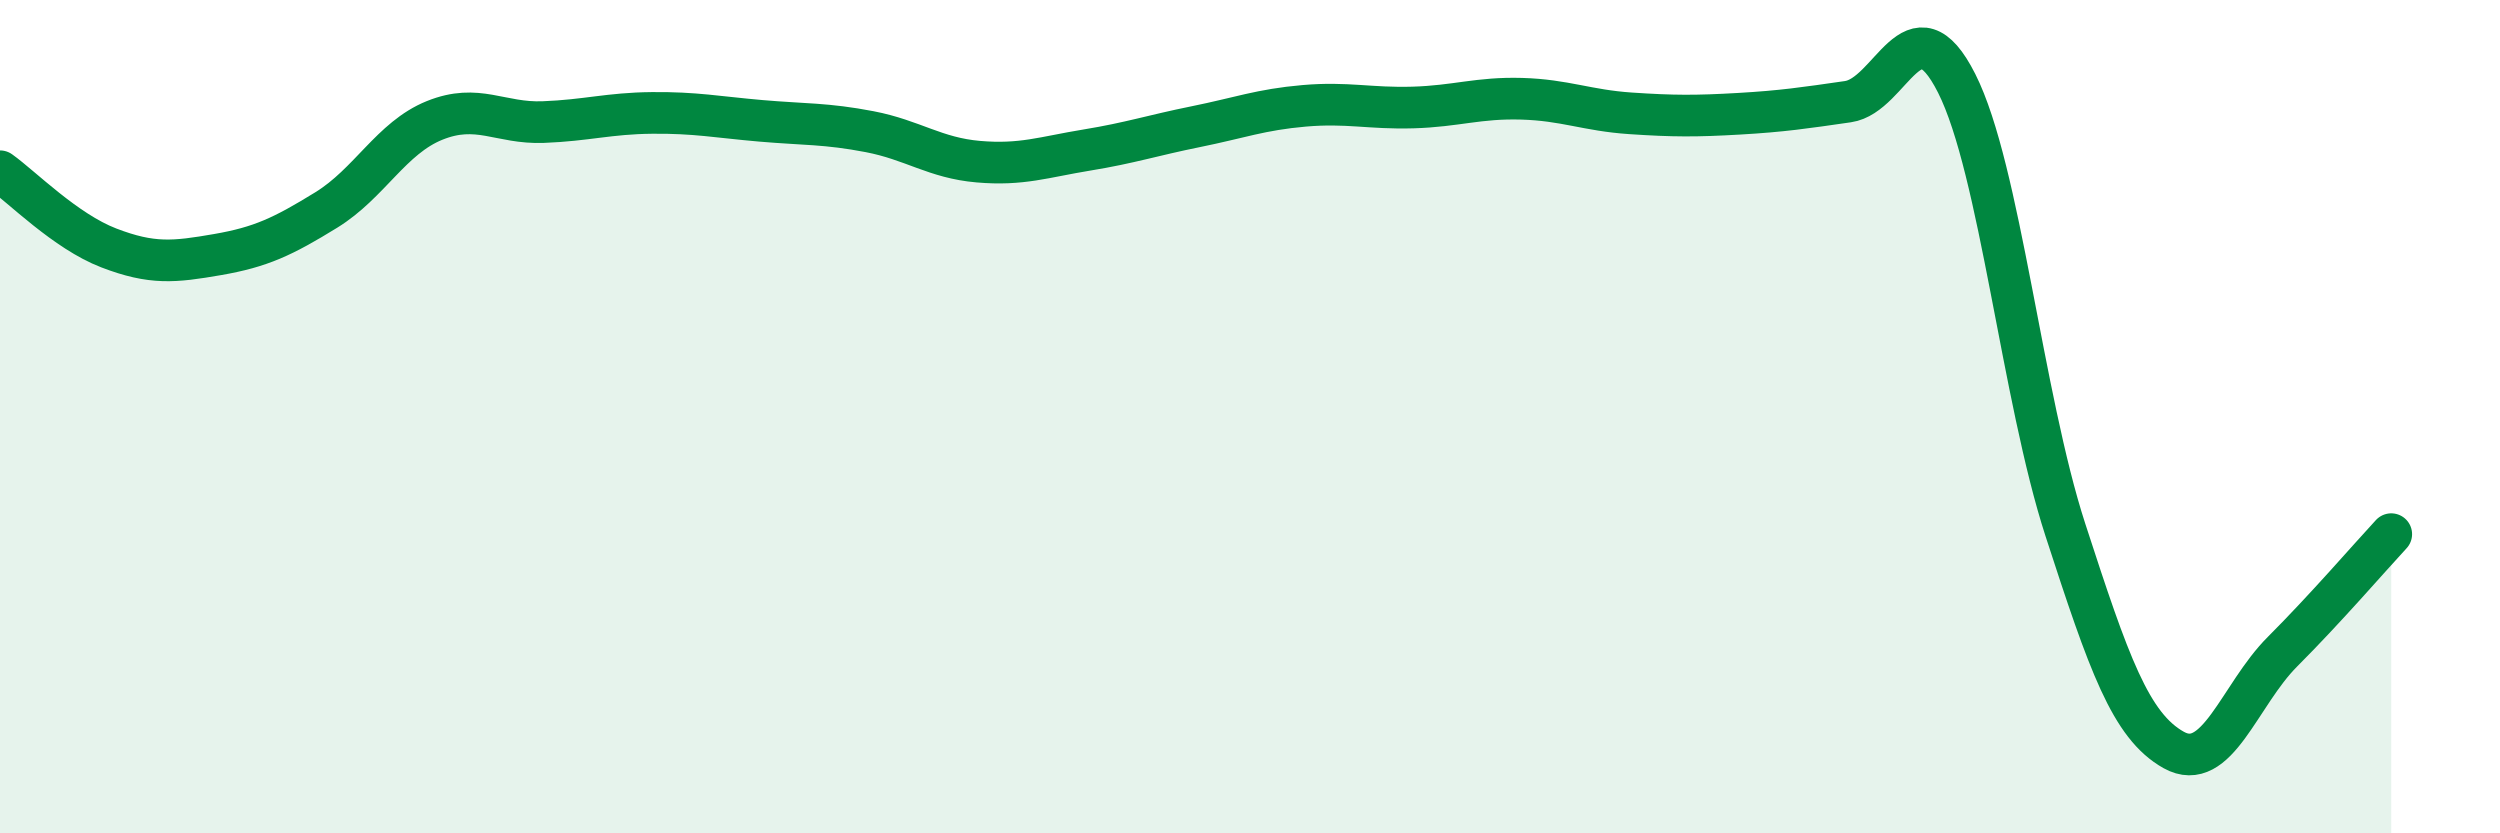 
    <svg width="60" height="20" viewBox="0 0 60 20" xmlns="http://www.w3.org/2000/svg">
      <path
        d="M 0,4.11 C 0.52,4.48 1.57,5.55 2.61,5.95 C 3.65,6.35 4.18,6.29 5.22,6.11 C 6.26,5.93 6.79,5.68 7.83,5.04 C 8.87,4.4 9.39,3.31 10.43,2.89 C 11.47,2.47 12,2.97 13.04,2.93 C 14.08,2.89 14.61,2.72 15.65,2.71 C 16.69,2.7 17.22,2.81 18.26,2.9 C 19.3,2.99 19.83,2.96 20.87,3.16 C 21.91,3.36 22.44,3.79 23.48,3.88 C 24.52,3.97 25.05,3.77 26.09,3.6 C 27.13,3.43 27.66,3.25 28.7,3.04 C 29.74,2.83 30.26,2.63 31.3,2.54 C 32.34,2.45 32.87,2.61 33.91,2.58 C 34.95,2.55 35.48,2.34 36.52,2.37 C 37.56,2.4 38.09,2.65 39.13,2.72 C 40.17,2.79 40.7,2.79 41.74,2.73 C 42.78,2.67 43.31,2.59 44.35,2.44 C 45.39,2.29 45.92,-0.06 46.96,2 C 48,4.06 48.53,9.52 49.57,12.72 C 50.61,15.92 51.13,17.42 52.17,18 C 53.21,18.58 53.74,16.68 54.78,15.64 C 55.82,14.6 56.87,13.38 57.39,12.82L57.39 20L0 20Z"
        fill="#008740"
        opacity="0.1"
        stroke-linecap="round"
        stroke-linejoin="round"
      />
      <path
        d="M 0,4.11 C 0.52,4.48 1.57,5.55 2.61,5.95 C 3.65,6.35 4.18,6.29 5.22,6.11 C 6.26,5.93 6.79,5.68 7.83,5.04 C 8.87,4.4 9.39,3.31 10.43,2.89 C 11.47,2.47 12,2.97 13.04,2.93 C 14.08,2.89 14.61,2.72 15.65,2.71 C 16.69,2.7 17.22,2.81 18.26,2.9 C 19.3,2.99 19.83,2.96 20.87,3.16 C 21.91,3.36 22.44,3.79 23.48,3.88 C 24.52,3.97 25.05,3.77 26.09,3.6 C 27.13,3.43 27.66,3.25 28.7,3.04 C 29.74,2.83 30.26,2.63 31.3,2.54 C 32.34,2.45 32.87,2.61 33.91,2.58 C 34.95,2.55 35.48,2.34 36.52,2.37 C 37.56,2.4 38.09,2.65 39.13,2.72 C 40.17,2.79 40.7,2.79 41.74,2.73 C 42.78,2.67 43.31,2.59 44.35,2.44 C 45.39,2.29 45.92,-0.06 46.96,2 C 48,4.06 48.53,9.52 49.57,12.72 C 50.61,15.92 51.13,17.42 52.17,18 C 53.21,18.58 53.74,16.68 54.78,15.64 C 55.82,14.6 56.87,13.38 57.39,12.82"
        stroke="#008740"
        stroke-width="1"
        fill="none"
        stroke-linecap="round"
        stroke-linejoin="round"
      />
    </svg>
  